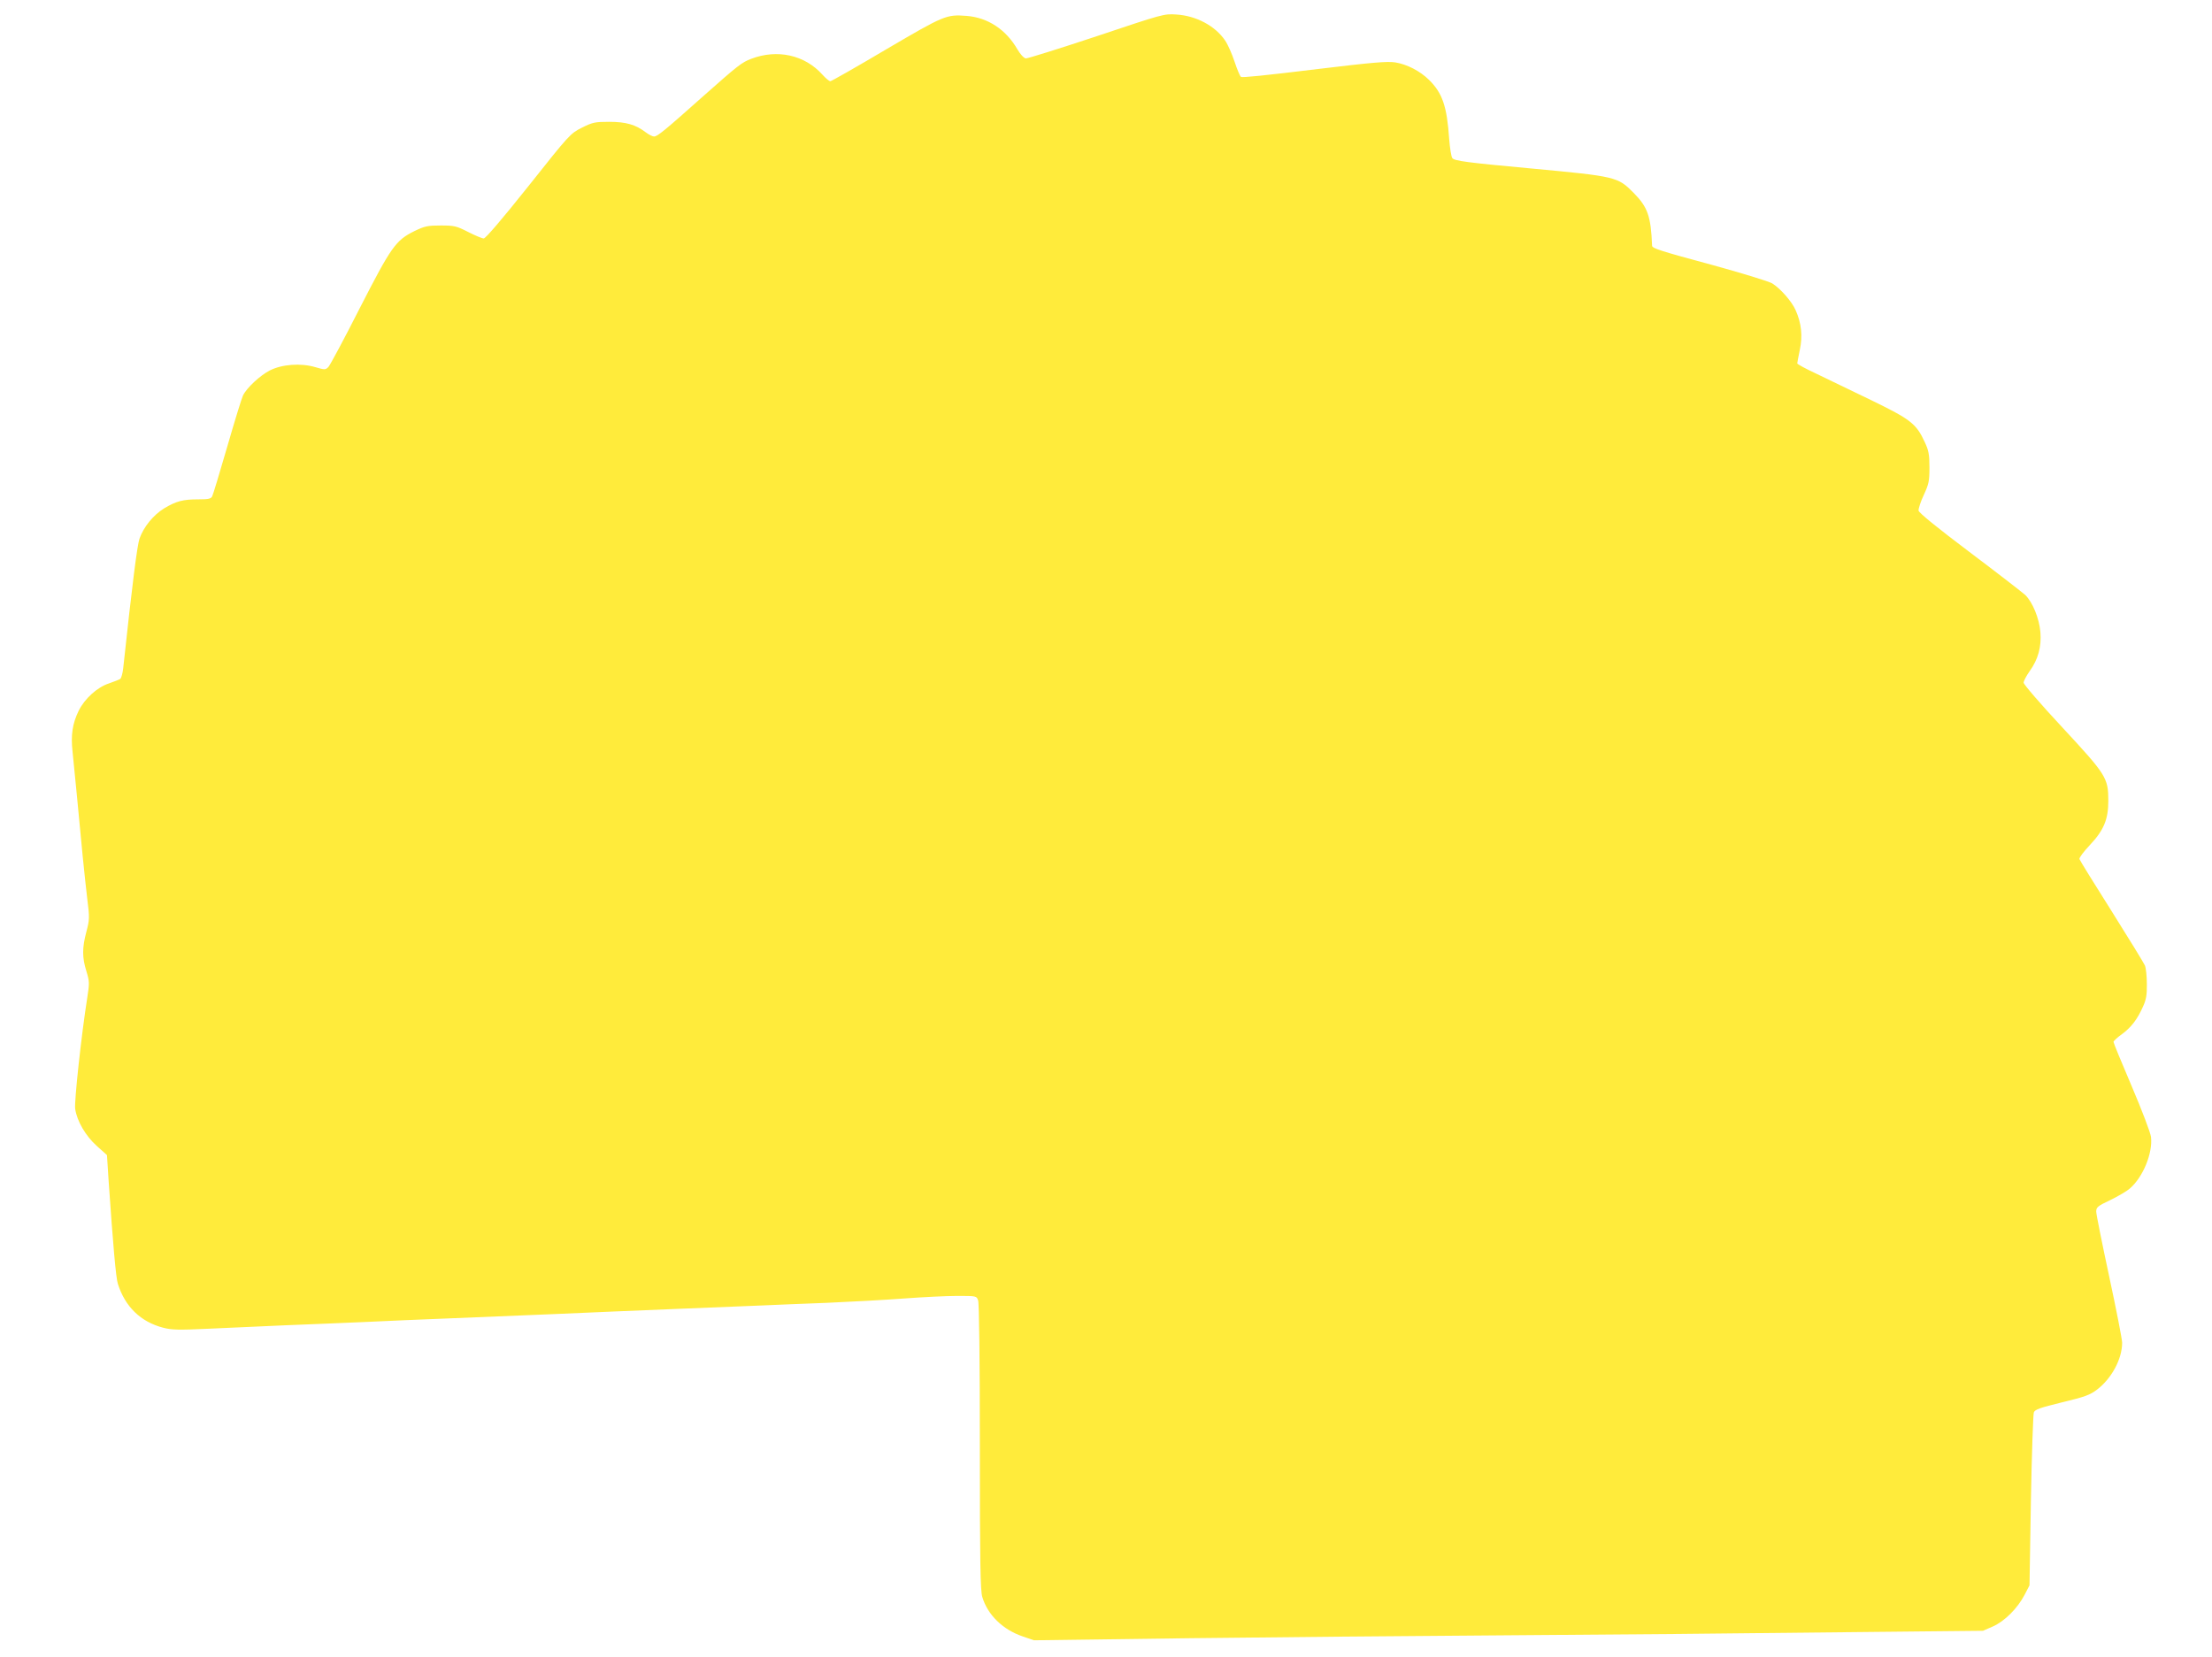 <?xml version="1.0" standalone="no"?>
<!DOCTYPE svg PUBLIC "-//W3C//DTD SVG 20010904//EN"
 "http://www.w3.org/TR/2001/REC-SVG-20010904/DTD/svg10.dtd">
<svg version="1.0" xmlns="http://www.w3.org/2000/svg"
 width="1280pt" height="959pt" viewBox="0 0 1280 959"
 preserveAspectRatio="xMidYMid meet">
<g transform="translate(0,959) scale(0.1,-0.1)"
fill="#ffeb3b" stroke="none">
<path d="M6345 9380 c-214 -71 -399 -129 -409 -128 -12 2 -32 24 -49 53 -66
114 -170 183 -293 193 -118 9 -129 4 -465 -193 -172 -102 -318 -185 -324 -185
-7 0 -27 17 -46 38 -102 114 -261 149 -411 92 -56 -21 -77 -38 -278 -216 -223
-199 -266 -234 -285 -234 -9 0 -31 11 -48 24 -59 45 -115 61 -212 61 -82 0
-96 -3 -158 -34 -67 -34 -71 -38 -309 -338 -153 -192 -248 -303 -259 -303 -9
0 -50 17 -91 38 -67 34 -79 37 -158 37 -76 0 -93 -4 -151 -32 -110 -54 -135
-91 -318 -448 -89 -176 -171 -328 -180 -338 -17 -18 -21 -18 -76 -2 -84 25
-193 17 -264 -19 -56 -29 -133 -100 -155 -145 -7 -14 -48 -147 -91 -296 -43
-148 -82 -278 -87 -287 -7 -15 -22 -18 -81 -18 -88 0 -127 -10 -197 -52 -62
-38 -119 -107 -143 -176 -13 -39 -41 -255 -94 -749 -3 -29 -11 -57 -17 -62 -6
-4 -36 -16 -65 -26 -68 -22 -141 -88 -176 -159 -36 -74 -46 -141 -35 -238 5
-46 16 -159 25 -253 25 -272 45 -471 60 -597 14 -110 13 -121 -5 -190 -25 -93
-25 -150 0 -229 18 -59 18 -69 5 -153 -34 -214 -76 -603 -70 -643 10 -71 61
-158 125 -215 l59 -53 10 -155 c25 -365 42 -557 53 -590 42 -133 132 -220 262
-254 50 -13 89 -14 260 -6 110 5 311 14 446 20 135 5 342 14 460 19 118 6 339
15 490 21 151 6 426 17 610 25 184 8 504 22 710 30 206 8 429 17 495 20 66 3
233 10 370 15 138 6 338 17 445 25 107 8 246 15 308 15 112 0 113 0 122 -26 6
-16 10 -338 10 -848 0 -666 3 -831 14 -868 31 -104 119 -190 235 -229 l64 -22
901 12 c496 6 1275 13 1731 16 838 6 1223 9 2280 21 l580 6 57 25 c68 30 143
105 184 184 l28 54 8 490 c5 270 13 499 17 511 7 17 36 27 163 58 132 32 161
42 203 74 84 64 145 177 145 271 0 20 -34 193 -75 384 -41 191 -75 360 -75
375 0 25 8 32 82 67 45 22 97 52 114 68 75 65 132 204 121 297 -3 25 -53 156
-111 292 -58 136 -106 252 -106 258 0 5 22 26 49 45 53 39 89 85 122 160 18
39 23 68 22 130 0 44 -5 92 -11 107 -6 14 -93 156 -193 315 -100 158 -184 294
-186 301 -3 7 24 43 60 81 81 86 107 149 107 256 0 133 -11 150 -265 424 -124
133 -225 250 -225 260 0 10 16 40 35 67 49 68 69 141 62 226 -7 80 -45 173
-88 215 -17 15 -161 127 -322 248 -191 144 -293 227 -295 240 -1 11 12 52 30
90 29 63 33 79 33 160 0 76 -5 99 -27 146 -49 107 -82 132 -308 242 -113 55
-256 123 -317 153 -62 29 -113 56 -113 61 0 4 7 40 15 79 17 80 9 154 -24 228
-22 51 -88 126 -136 156 -18 11 -174 59 -345 106 -304 82 -350 97 -350 112 -7
171 -25 223 -107 306 -92 93 -101 95 -593 141 -370 34 -445 44 -456 60 -6 8
-14 57 -18 109 -13 191 -39 267 -117 344 -52 51 -127 90 -196 101 -47 7 -137
-1 -443 -38 -321 -39 -441 -51 -449 -46 -5 3 -22 42 -37 88 -15 45 -39 100
-55 123 -57 84 -167 143 -282 150 -71 5 -77 3 -462 -126z"/>
</g>
</svg>

